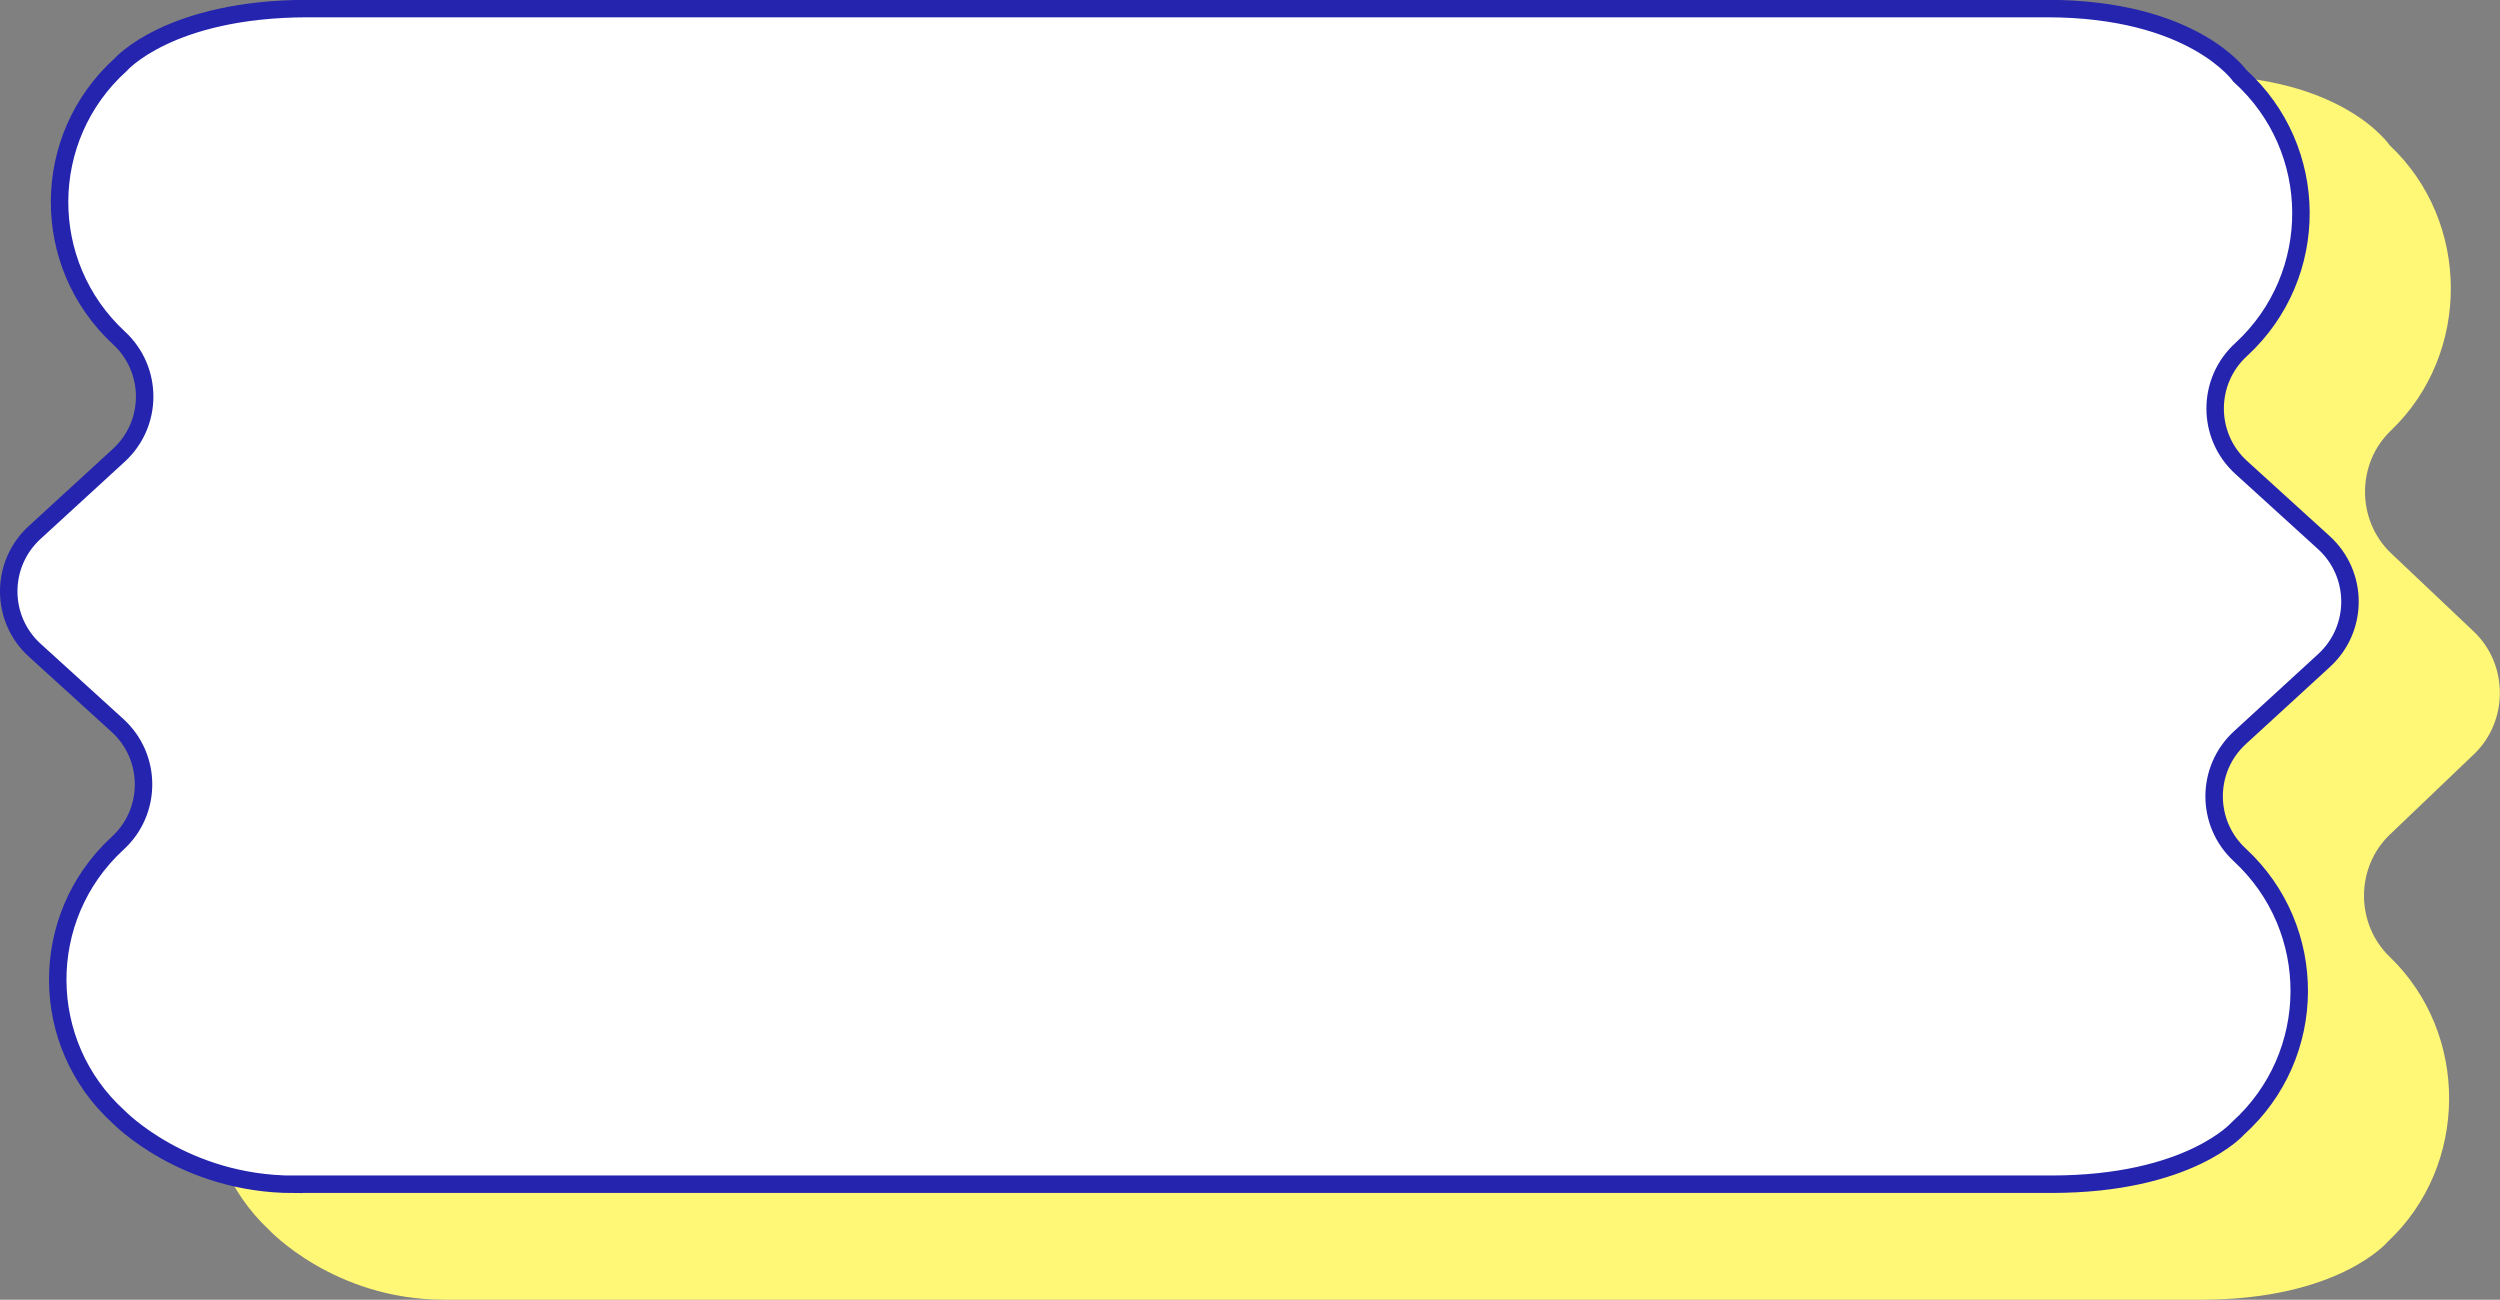 <?xml version="1.0" encoding="UTF-8"?><svg id="Layer_2" xmlns="http://www.w3.org/2000/svg" viewBox="0 0 233.36 121.32"><rect x="0" y="0" width="233.36" height="121.32" fill="#808080" stroke="none"/><defs><style>.cls-1{fill:#fff;stroke:#2424ae;stroke-miterlimit:10;stroke-width:1.63px;}.cls-2{fill:#fff876;stroke-width:0px;}</style></defs><g id="Main"><path class="cls-2" d="m41.43,121.32s148.34,0,164.04,0c12.9,0,17.44-5.44,17.44-5.44,7.54-7.09,7.61-19.39.15-26.57h0c-3.2-3.08-3.19-8.35.02-11.41l7.85-7.5c3.23-3.08,3.22-8.39-.02-11.45l-7.71-7.3c-3.26-3.09-3.25-8.43.02-11.5h0c7.46-7.19,7.39-19.49-.15-26.58,0,0-4.36-6.54-18.01-6.54H42.69c-12.9,0-17.44,5.44-17.44,5.44-7.54,7.09-7.61,19.39-.15,26.57h0c3.2,3.08,3.19,8.35-.02,11.41l-7.85,7.5c-3.23,3.08-3.22,8.39.02,11.45l7.71,7.3c3.26,3.09,3.25,8.43-.02,11.5h0c-7.46,7.19-7.39,19.49.15,26.58,0,0,6.07,6.54,16.35,6.54Z"/><path class="cls-1" d="m27.44,110.54s148.34,0,164.04,0c12.9,0,17.44-5.23,17.44-5.23,7.54-6.81,7.61-18.61.15-25.51h0c-3.2-2.96-3.19-8.01.02-10.95l7.85-7.2c3.23-2.96,3.22-8.05-.02-11l-7.71-7.01c-3.26-2.96-3.25-8.09.02-11.04h0c7.46-6.9,7.39-18.71-.15-25.52,0,0-4.36-6.28-18.01-6.28H28.7C15.79.82,11.26,6.04,11.26,6.04c-7.54,6.81-7.61,18.61-.15,25.51h0c3.2,2.96,3.19,8.01-.02,10.95l-7.85,7.2C0,52.66.01,57.76,3.25,60.7l7.71,7.01c3.26,2.96,3.25,8.09-.02,11.04h0c-7.46,6.9-7.39,18.71.15,25.52,0,0,6.07,6.28,16.35,6.28Z"/></g></svg>